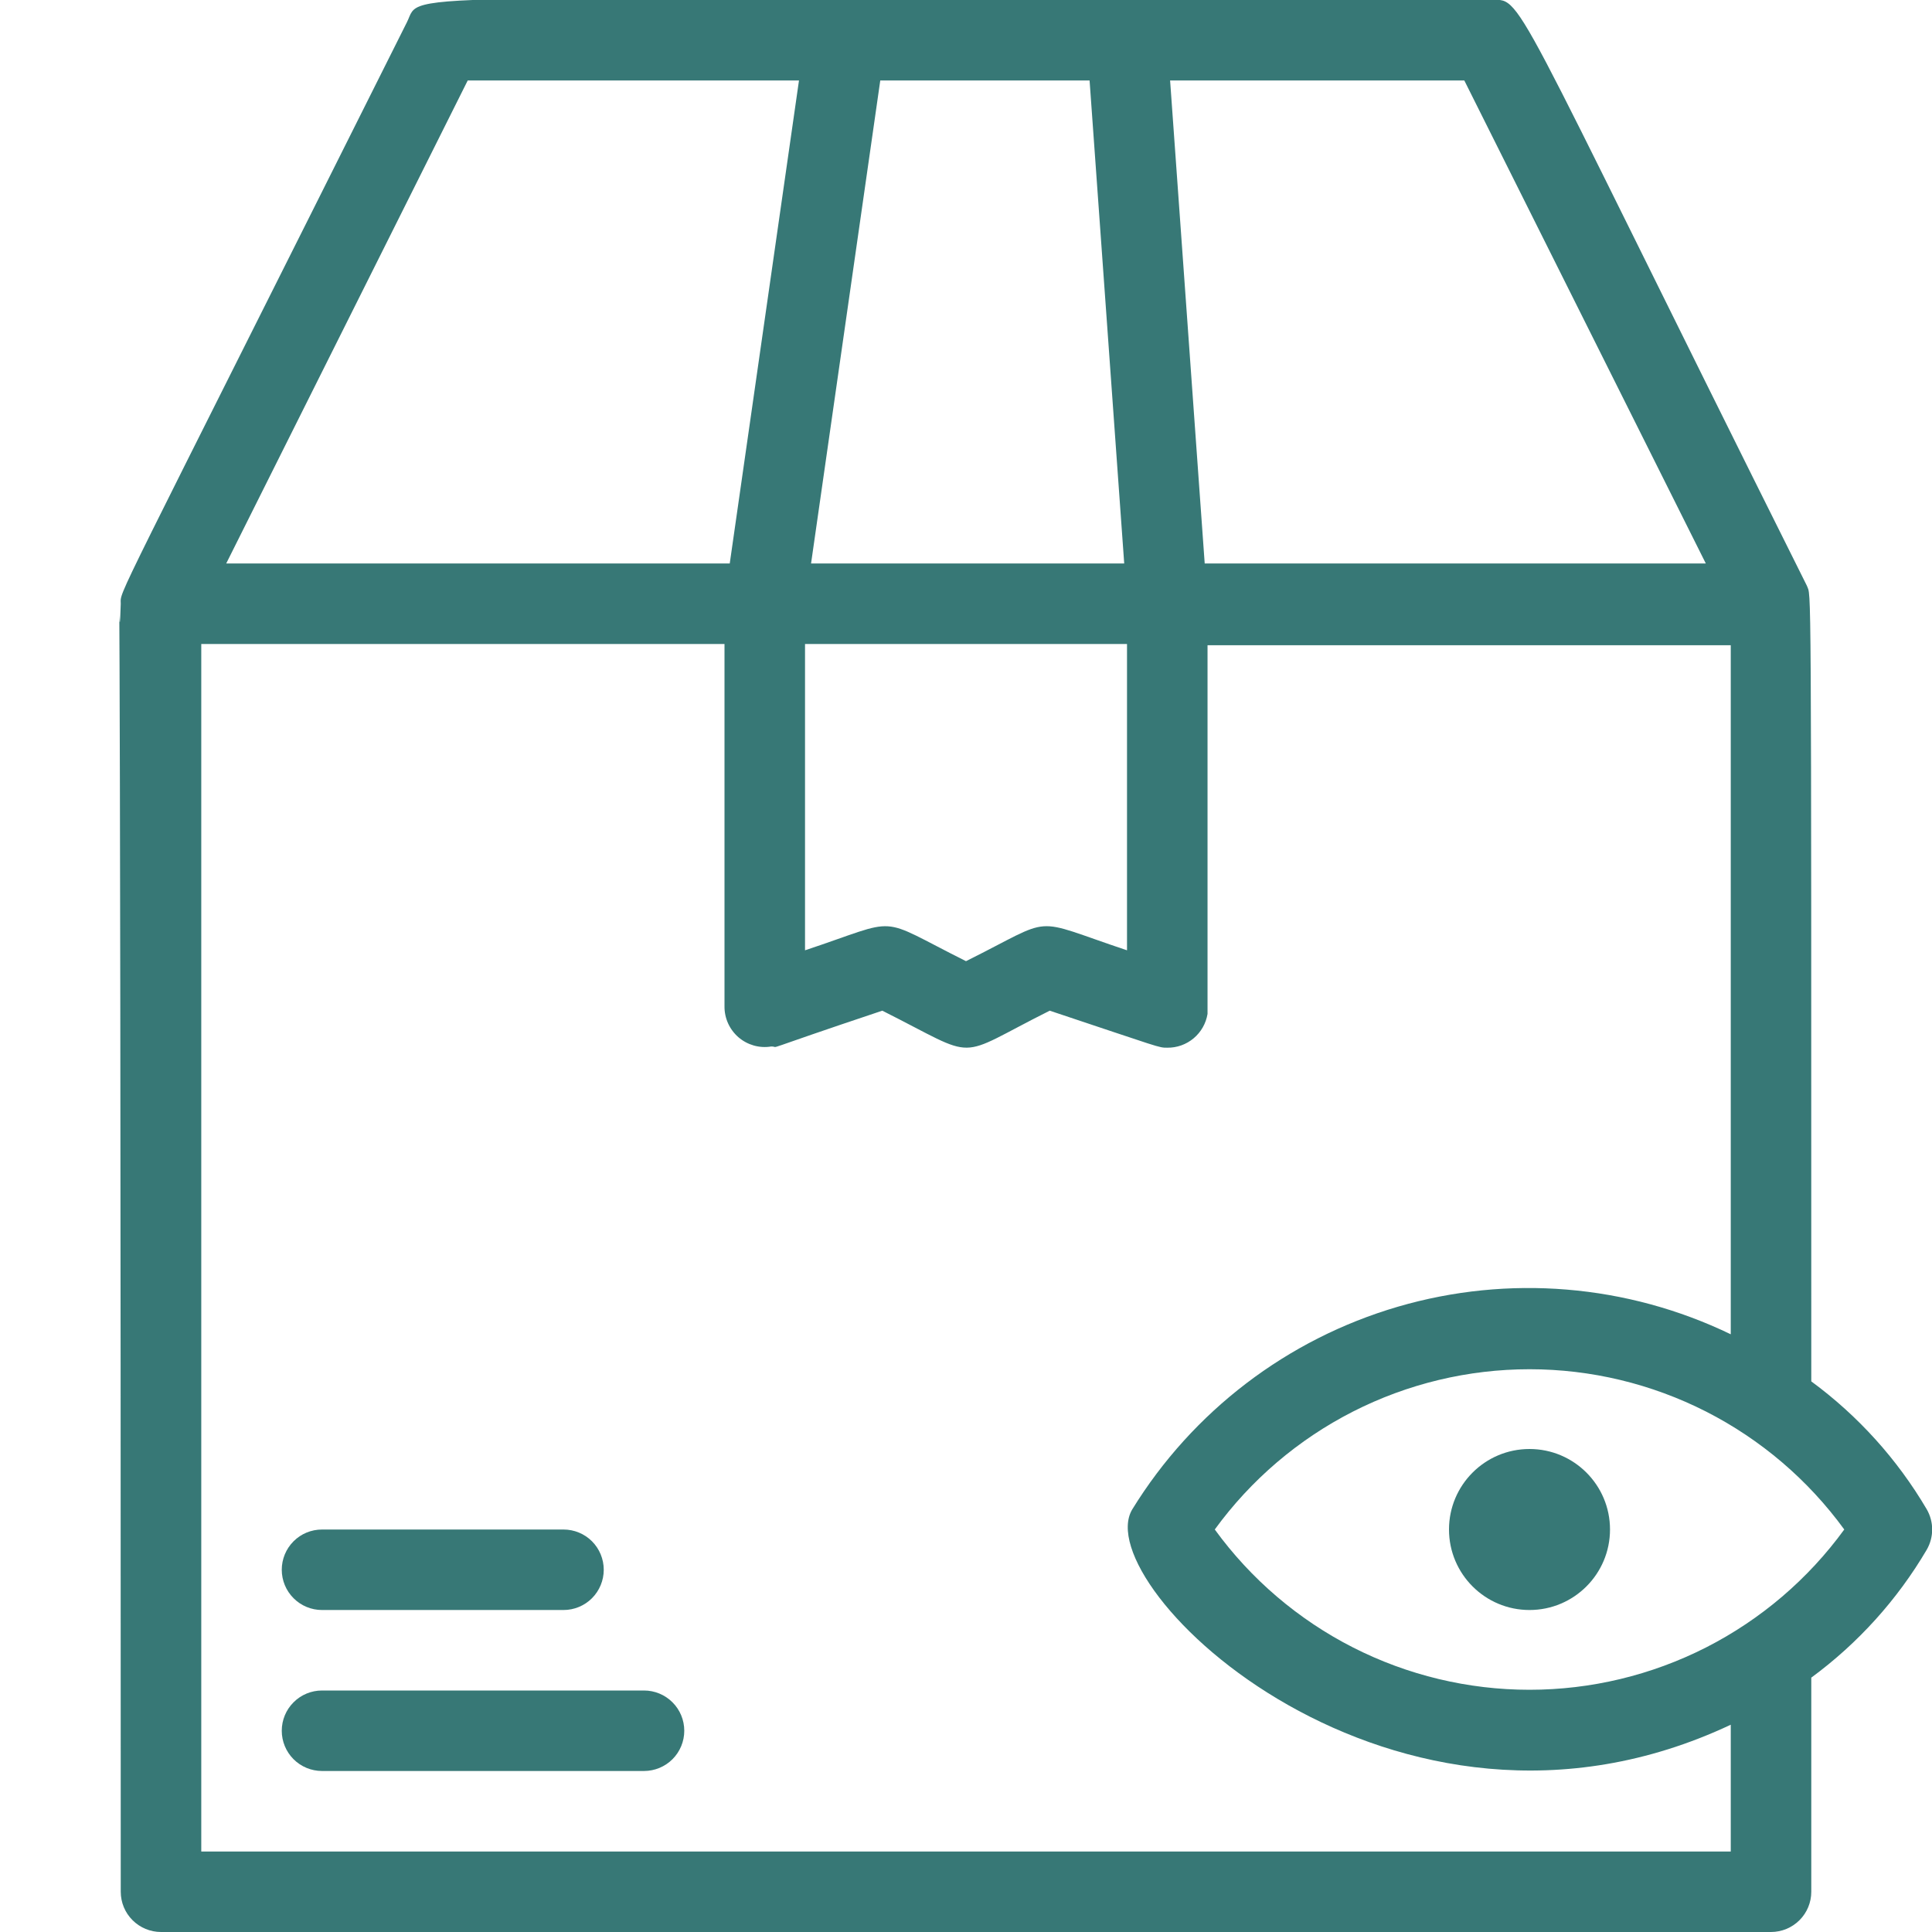 <svg width="56" height="56" viewBox="0 0 56 56" fill="none" xmlns="http://www.w3.org/2000/svg">
<g clip-path="url(#clip0)">
<path d="M9.334 46.667H16.334C16.643 46.667 16.94 46.544 17.159 46.325C17.377 46.106 17.5 45.81 17.5 45.5C17.5 45.191 17.377 44.894 17.159 44.675C16.94 44.456 16.643 44.334 16.334 44.334H9.334C9.024 44.334 8.727 44.456 8.509 44.675C8.29 44.894 8.167 45.191 8.167 45.5C8.167 45.81 8.29 46.106 8.509 46.325C8.727 46.544 9.024 46.667 9.334 46.667Z" fill="#377876"/>
<path d="M18.667 49H9.334C9.024 49 8.727 49.123 8.509 49.342C8.29 49.56 8.167 49.857 8.167 50.167C8.167 50.476 8.29 50.773 8.509 50.992C8.727 51.21 9.024 51.333 9.334 51.333H18.667C18.976 51.333 19.273 51.21 19.492 50.992C19.711 50.773 19.834 50.476 19.834 50.167C19.834 49.857 19.711 49.56 19.492 49.342C19.273 49.123 18.976 49 18.667 49Z" fill="#377876"/>
<path d="M55.849 43.75C54.996 42.299 53.857 41.037 52.501 40.04C52.501 15.937 52.501 17.337 52.372 16.975C43.517 -0.758 44.182 0 43.167 0C10.501 0 12.274 -0.315 11.796 0.642C3.139 17.943 3.5 17.08 3.5 17.5C3.407 20.638 3.5 6.732 3.5 54.833C3.5 55.143 3.623 55.44 3.842 55.658C4.061 55.877 4.358 56 4.667 56H51.334C51.643 56 51.94 55.877 52.159 55.658C52.378 55.44 52.501 55.143 52.501 54.833V48.627C53.857 47.63 54.996 46.368 55.849 44.917C55.951 44.739 56.005 44.538 56.005 44.333C56.005 44.129 55.951 43.928 55.849 43.75ZM49.444 16.333H34.919L33.916 2.333H42.444L49.444 16.333ZM28 27.86C25.34 26.53 26.18 26.6 23.334 27.545V18.667H32.667V27.545C29.797 26.588 30.649 26.542 28 27.86ZM31.582 2.333L32.586 16.333H23.509L25.515 2.333H31.582ZM13.557 2.333H23.159L21.152 16.333H6.557L13.557 2.333ZM50.167 53.667H5.834V18.667H21V29.167C20.998 29.337 21.033 29.506 21.103 29.661C21.173 29.816 21.276 29.954 21.405 30.066C21.534 30.177 21.686 30.258 21.85 30.305C22.014 30.351 22.186 30.361 22.354 30.333C22.669 30.333 21.805 30.555 25.574 29.295C28.456 30.742 27.604 30.707 30.427 29.295C33.682 30.38 33.577 30.368 33.834 30.368C34.113 30.372 34.385 30.275 34.599 30.095C34.813 29.915 34.956 29.665 35.001 29.388C35.001 29.062 35.001 30.625 35.001 18.702H50.167V38.675C47.16 37.223 43.722 36.939 40.517 37.876C37.312 38.814 34.569 40.907 32.819 43.75C31.5 45.955 40.402 54.588 50.167 49.992V53.667ZM35.211 44.333C36.257 42.895 37.629 41.724 39.215 40.916C40.8 40.109 42.554 39.688 44.334 39.688C46.113 39.688 47.867 40.109 49.453 40.916C51.038 41.724 52.41 42.895 53.457 44.333C52.41 45.772 51.038 46.943 49.453 47.751C47.867 48.558 46.113 48.979 44.334 48.979C42.554 48.979 40.8 48.558 39.215 47.751C37.629 46.943 36.257 45.772 35.211 44.333Z" fill="#377876"/>
<path d="M44.333 46.667C45.622 46.667 46.667 45.622 46.667 44.333C46.667 43.045 45.622 42 44.333 42C43.045 42 42 43.045 42 44.333C42 45.622 43.045 46.667 44.333 46.667Z" fill="#377876"/>
</g>
<defs>
<clipPath id="clip0">
<rect width="56" height="56" fill="white"/>
</clipPath>
</defs>
</svg>
